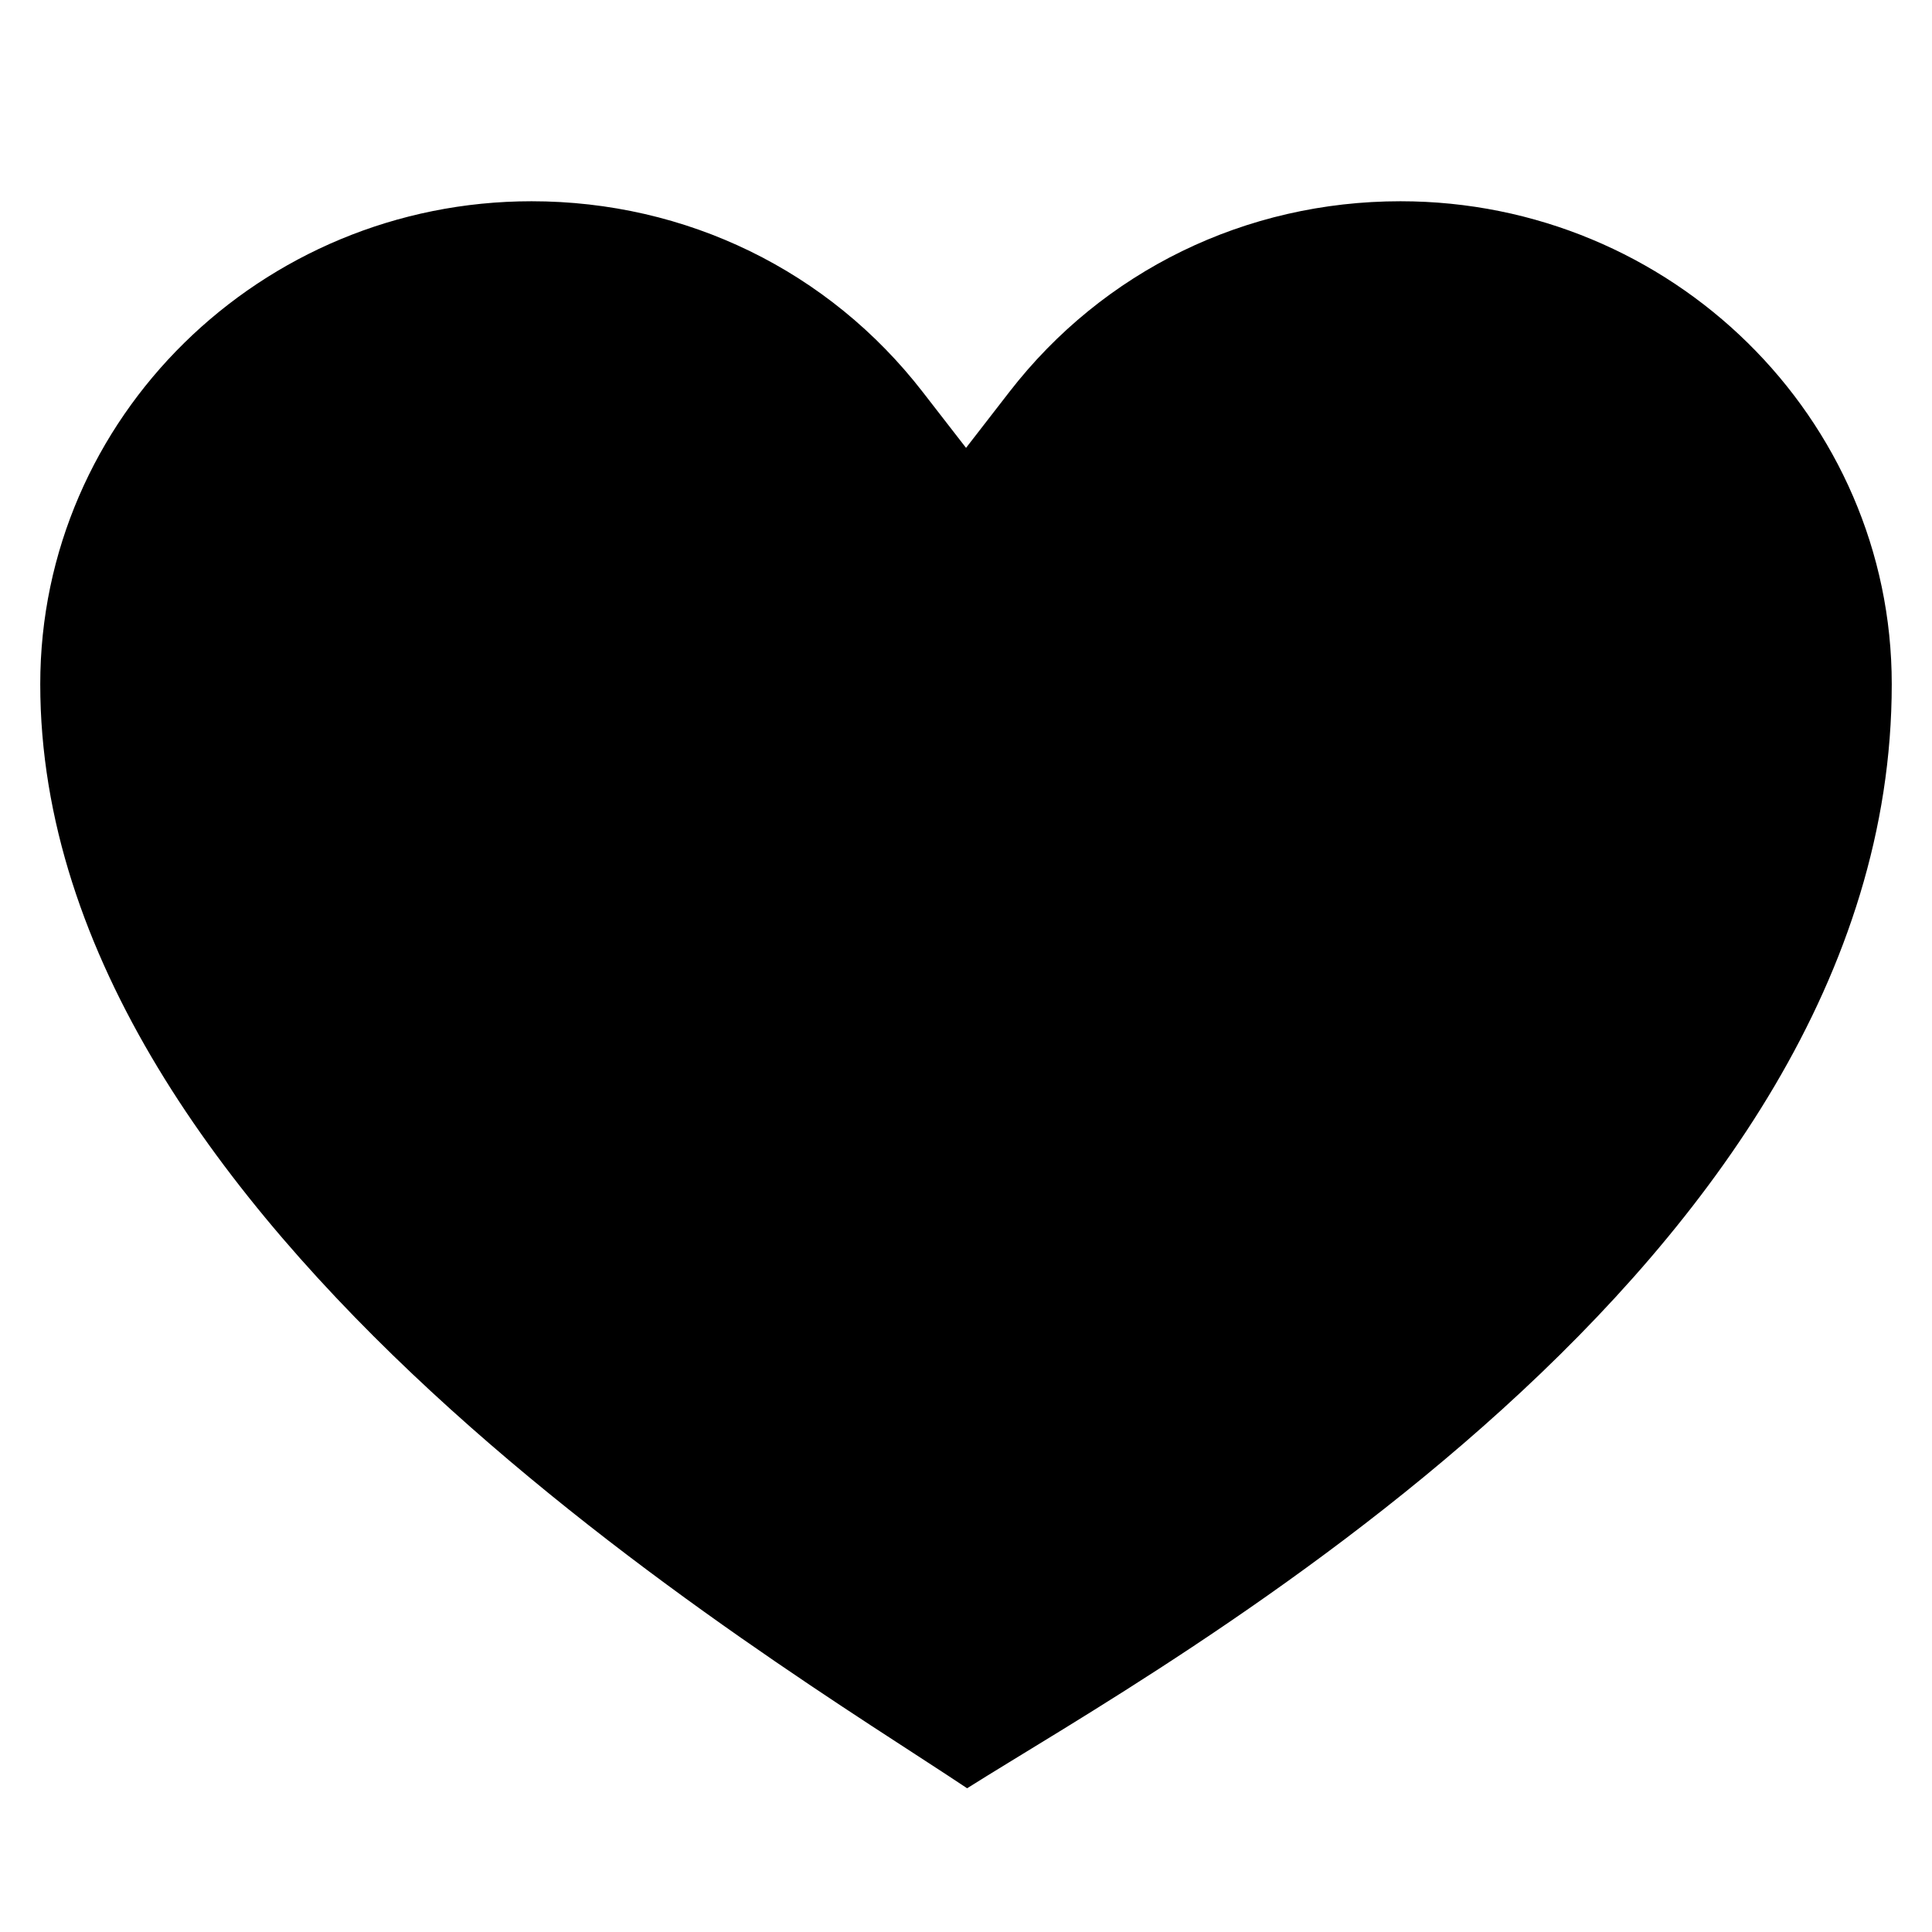 <svg xmlns="http://www.w3.org/2000/svg" width="48" height="48" viewBox="0 0 48 48">
  <g fill="none" fill-rule="evenodd">
    <rect width="48" height="48"/>
    <path fill="#000" fill-rule="nonzero" d="M34.795,5 C30.951,5 27.409,6.726 25.077,9.738 L24.001,11.127 L22.924,9.738 C20.591,6.726 17.05,5 13.206,5 C6.476,5 1,10.382 1,16.997 C1,30.497 19.22,41.216 24.028,44.429 C28.855,41.377 47,31.514 47,16.997 C47,10.382 41.525,5 34.795,5 Z"/>
  </g>
</svg>
